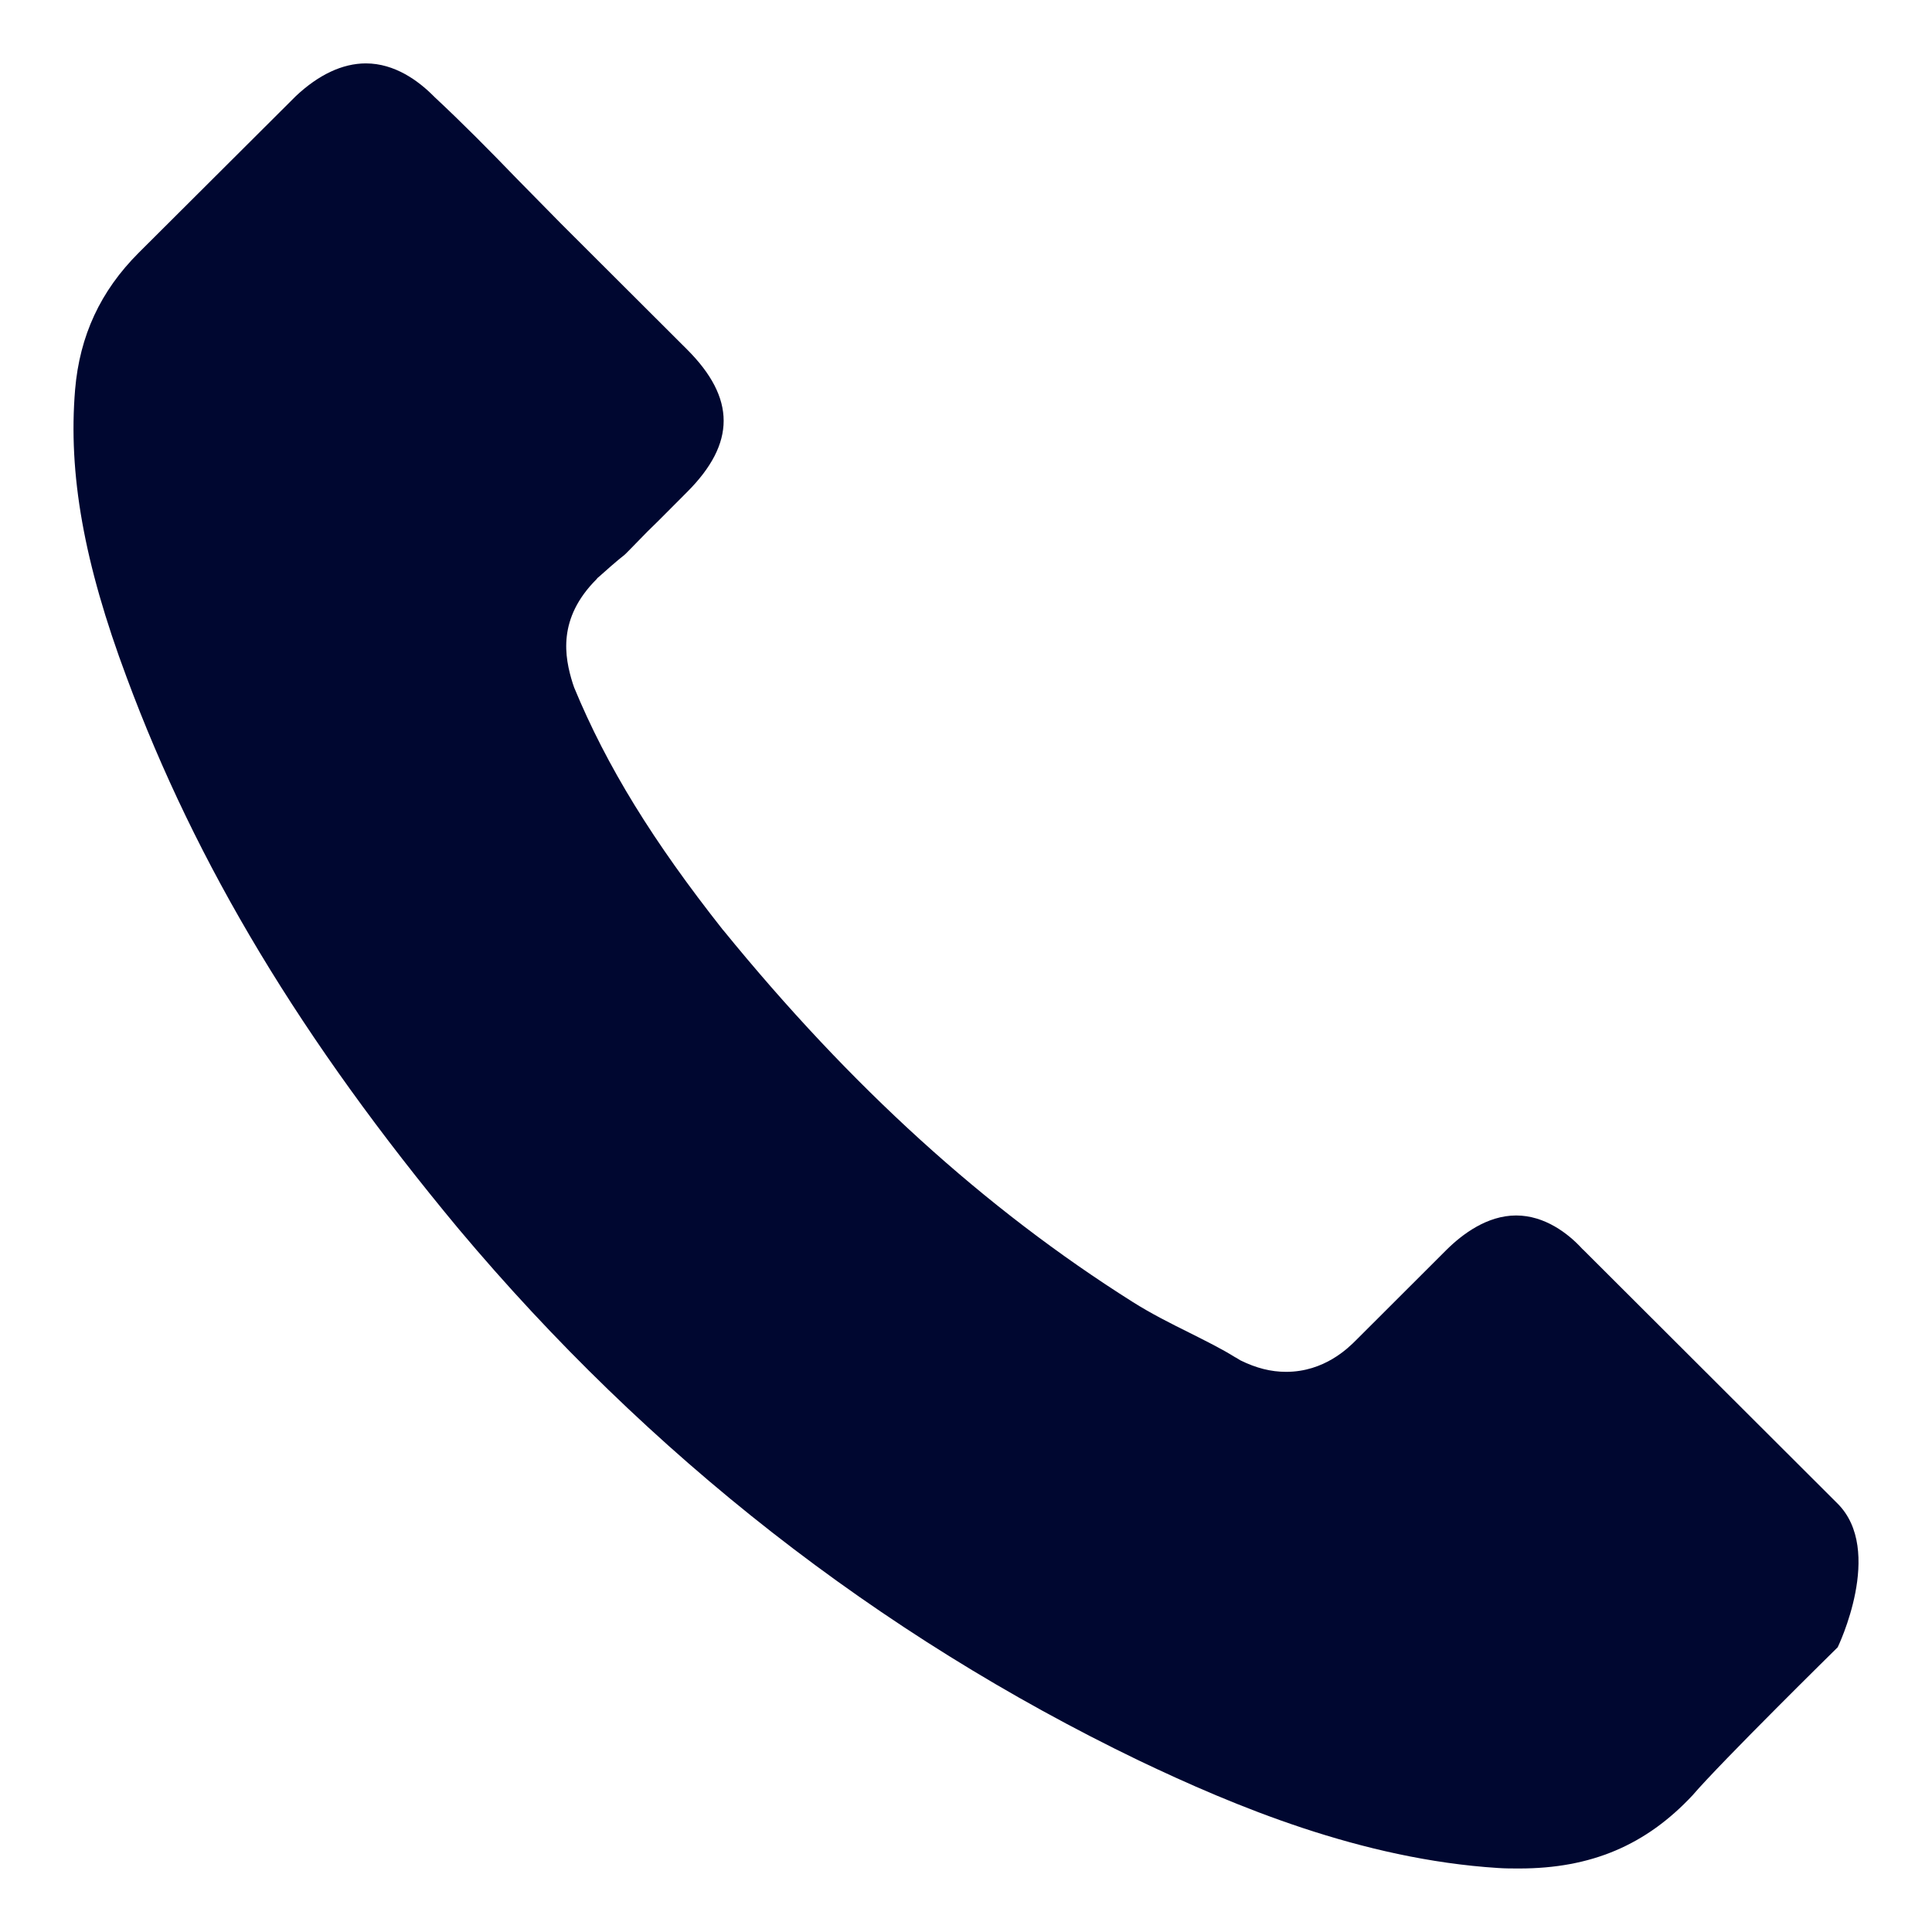 <svg width="16" height="16" viewBox="0 0 16 16" fill="none" xmlns="http://www.w3.org/2000/svg">
<path d="M15.219 13.642C15.219 13.642 14.254 14.591 14.017 14.868C13.632 15.28 13.178 15.474 12.582 15.474C12.525 15.474 12.464 15.474 12.407 15.47C11.273 15.398 10.22 14.956 9.43 14.579C7.27 13.536 5.373 12.054 3.797 10.176C2.496 8.611 1.625 7.164 1.049 5.61C0.694 4.661 0.564 3.923 0.622 3.226C0.66 2.78 0.832 2.41 1.148 2.094L2.45 0.796C2.637 0.62 2.835 0.525 3.03 0.525C3.27 0.525 3.465 0.67 3.587 0.792C3.591 0.796 3.595 0.799 3.598 0.803C3.831 1.02 4.053 1.245 4.285 1.485C4.404 1.607 4.526 1.729 4.648 1.854L5.69 2.894C6.094 3.298 6.094 3.671 5.69 4.075C5.579 4.185 5.472 4.296 5.362 4.402C5.041 4.73 5.293 4.479 4.961 4.776C4.953 4.783 4.946 4.787 4.942 4.795C4.614 5.122 4.675 5.442 4.743 5.659C4.747 5.671 4.751 5.682 4.755 5.694C5.026 6.349 5.407 6.966 5.987 7.701L5.991 7.705C7.045 8.999 8.155 10.009 9.38 10.782C9.537 10.881 9.697 10.961 9.85 11.037C9.987 11.106 10.117 11.17 10.227 11.239C10.243 11.246 10.258 11.258 10.273 11.266C10.403 11.33 10.525 11.361 10.651 11.361C10.968 11.361 11.166 11.163 11.231 11.098L11.979 10.351C12.109 10.222 12.315 10.066 12.556 10.066C12.792 10.066 12.987 10.214 13.105 10.344C13.109 10.348 13.109 10.348 13.113 10.351L15.216 12.45C15.609 12.838 15.219 13.642 15.219 13.642Z" fill="#000730"/>
</svg>
